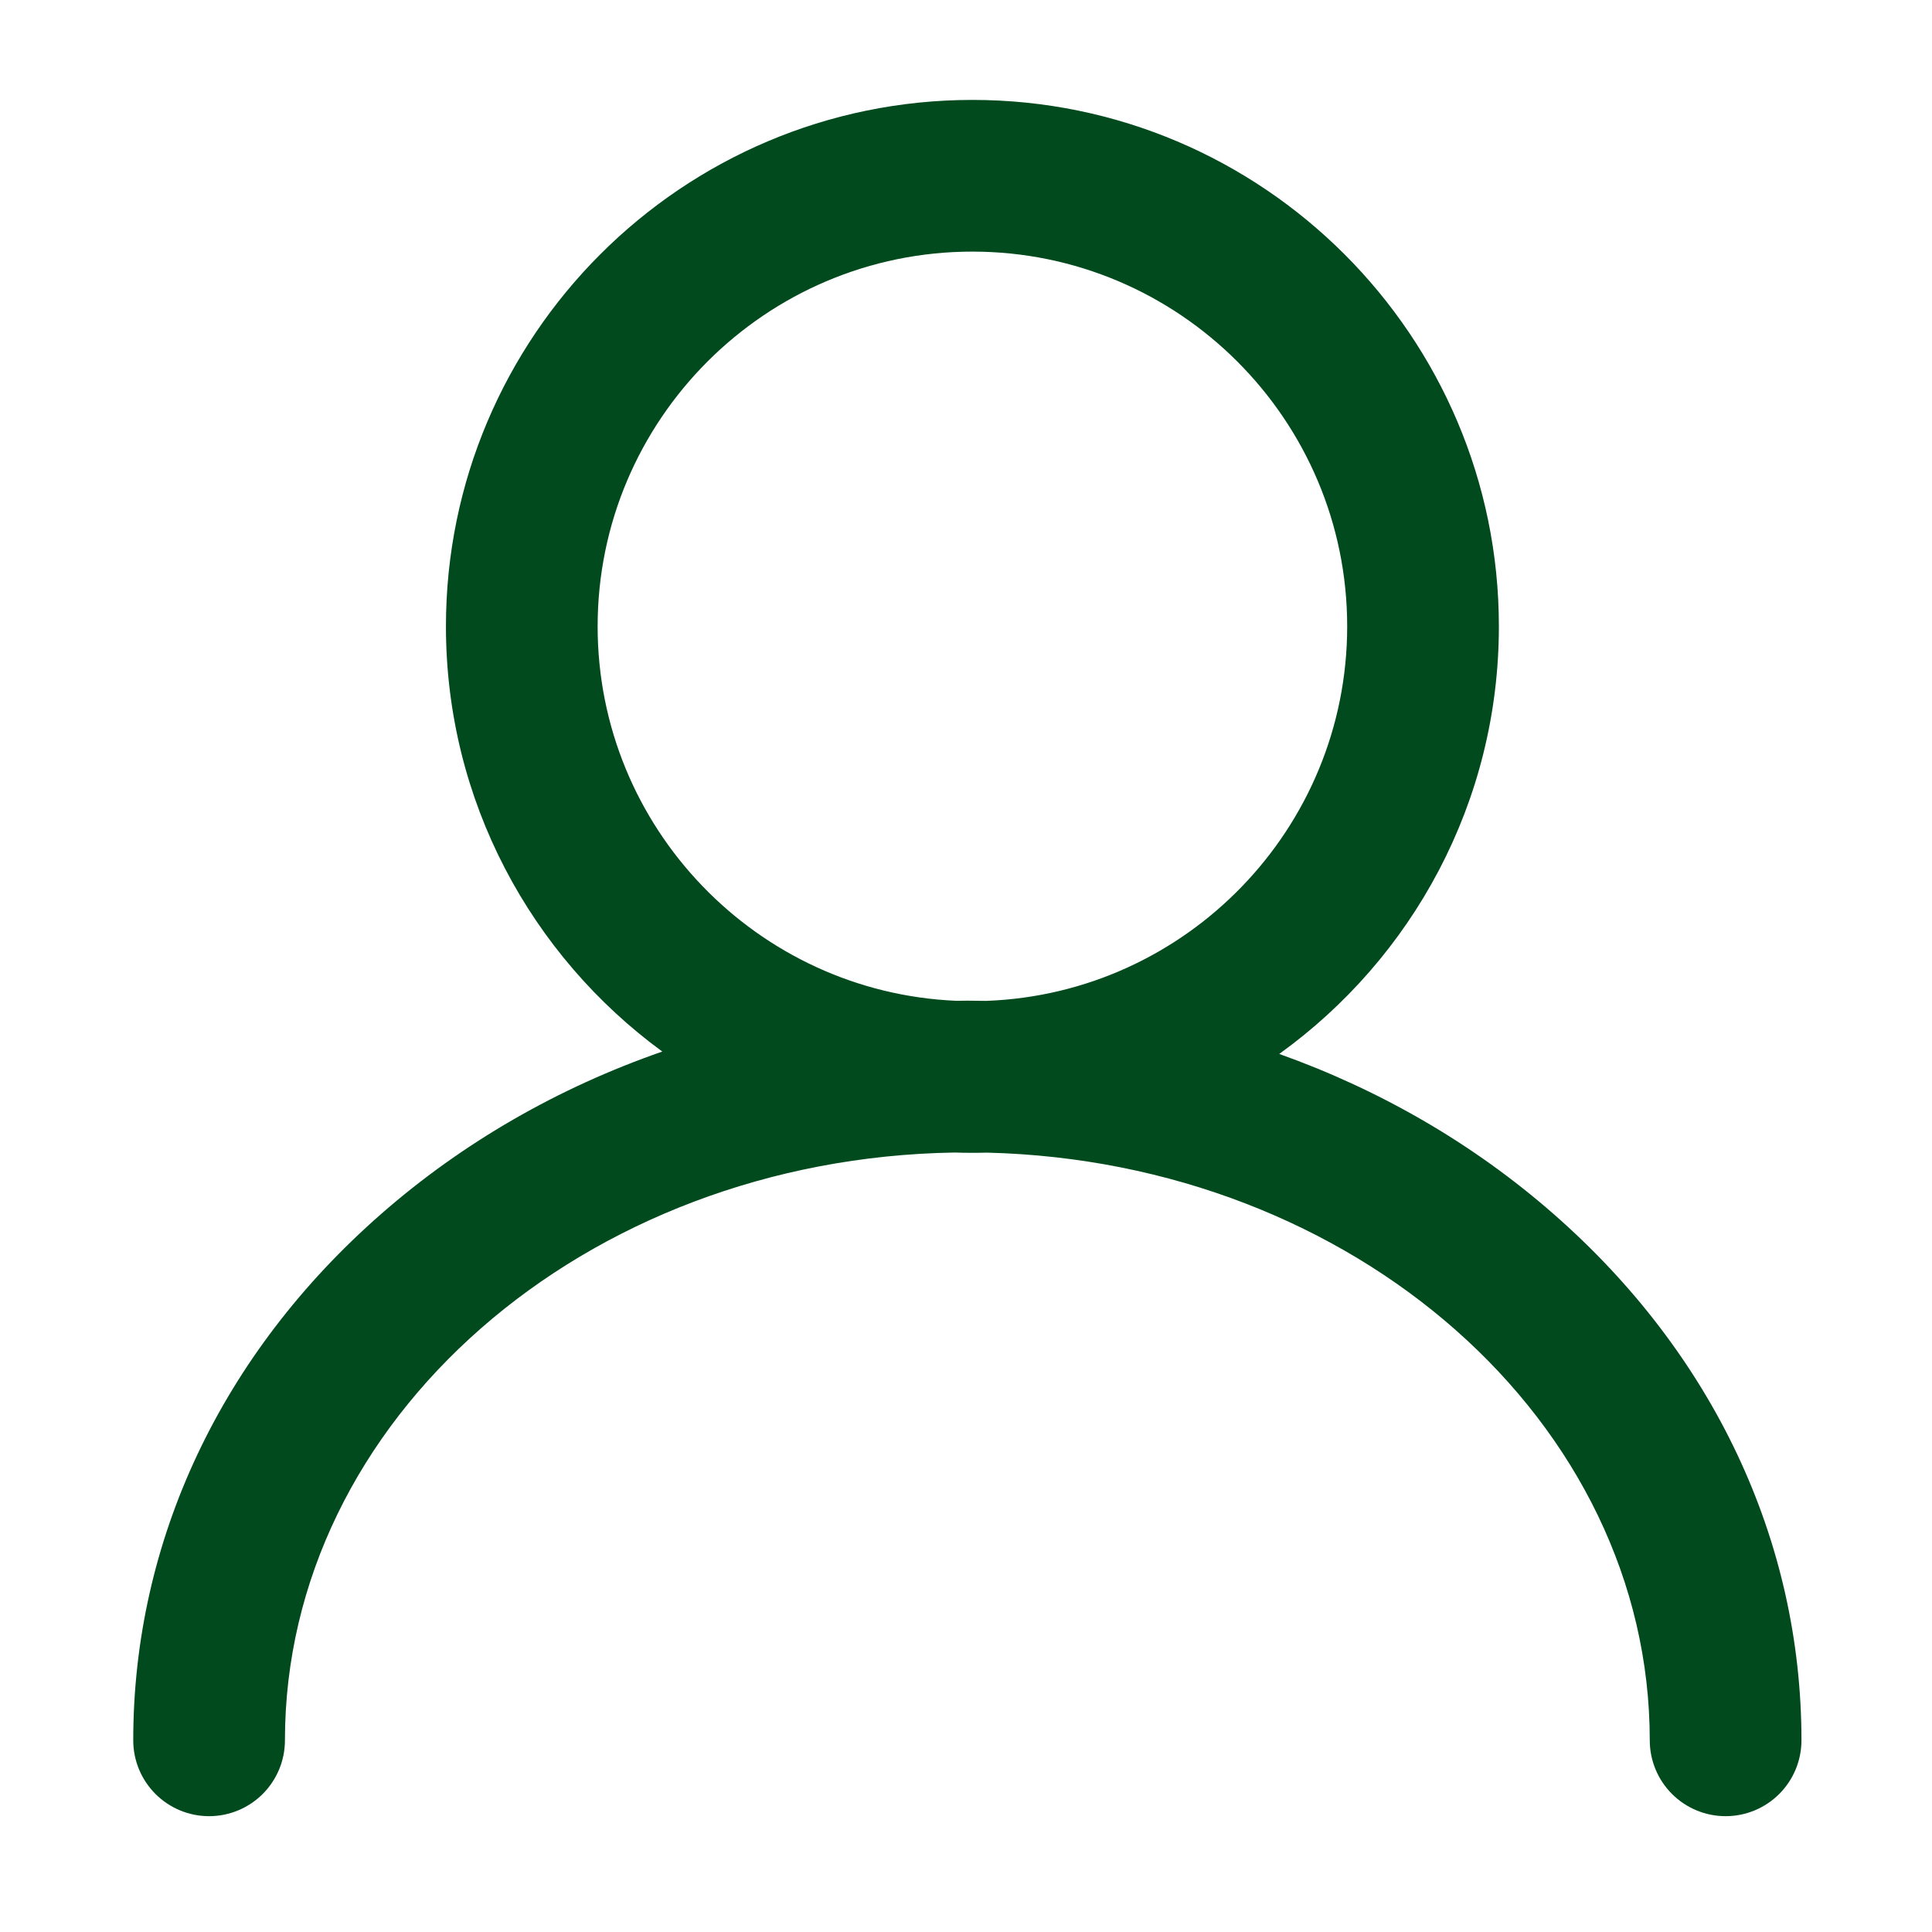 <svg xmlns="http://www.w3.org/2000/svg" fill="none" viewBox="0 0 60 60" height="60" width="60">
<path fill="#004A1E" d="M18.56 19.453C18.56 13.036 23.781 7.814 30.199 7.814C36.617 7.814 41.838 13.036 41.838 19.452C41.838 25.728 36.846 30.858 30.626 31.083C30.431 31.079 30.237 31.077 30.042 31.077C29.929 31.077 29.816 31.08 29.703 31.081C23.515 30.82 18.56 25.705 18.56 19.453ZM48.245 37.699C45.764 35.526 42.873 33.853 39.728 32.731C43.856 29.76 46.549 24.916 46.549 19.453C46.549 10.438 39.214 3.103 30.199 3.103C21.183 3.103 13.849 10.438 13.849 19.453C13.849 24.87 16.497 29.679 20.568 32.657C17.34 33.778 14.375 35.479 11.839 37.699C6.873 42.045 4.138 47.852 4.138 54.048C4.138 54.672 4.386 55.271 4.828 55.713C5.27 56.155 5.869 56.403 6.493 56.403C7.118 56.403 7.717 56.155 8.159 55.713C8.601 55.271 8.849 54.672 8.849 54.048C8.849 44.094 18.141 35.976 29.644 35.793C29.981 35.804 30.317 35.805 30.654 35.796C42.058 36.077 51.235 44.155 51.235 54.048C51.235 54.672 51.483 55.271 51.925 55.713C52.367 56.155 52.966 56.403 53.59 56.403C54.215 56.403 54.814 56.155 55.256 55.713C55.698 55.271 55.946 54.672 55.946 54.048C55.946 47.852 53.211 42.045 48.245 37.699Z" clip-rule="evenodd" fill-rule="evenodd"></path>
</svg>
